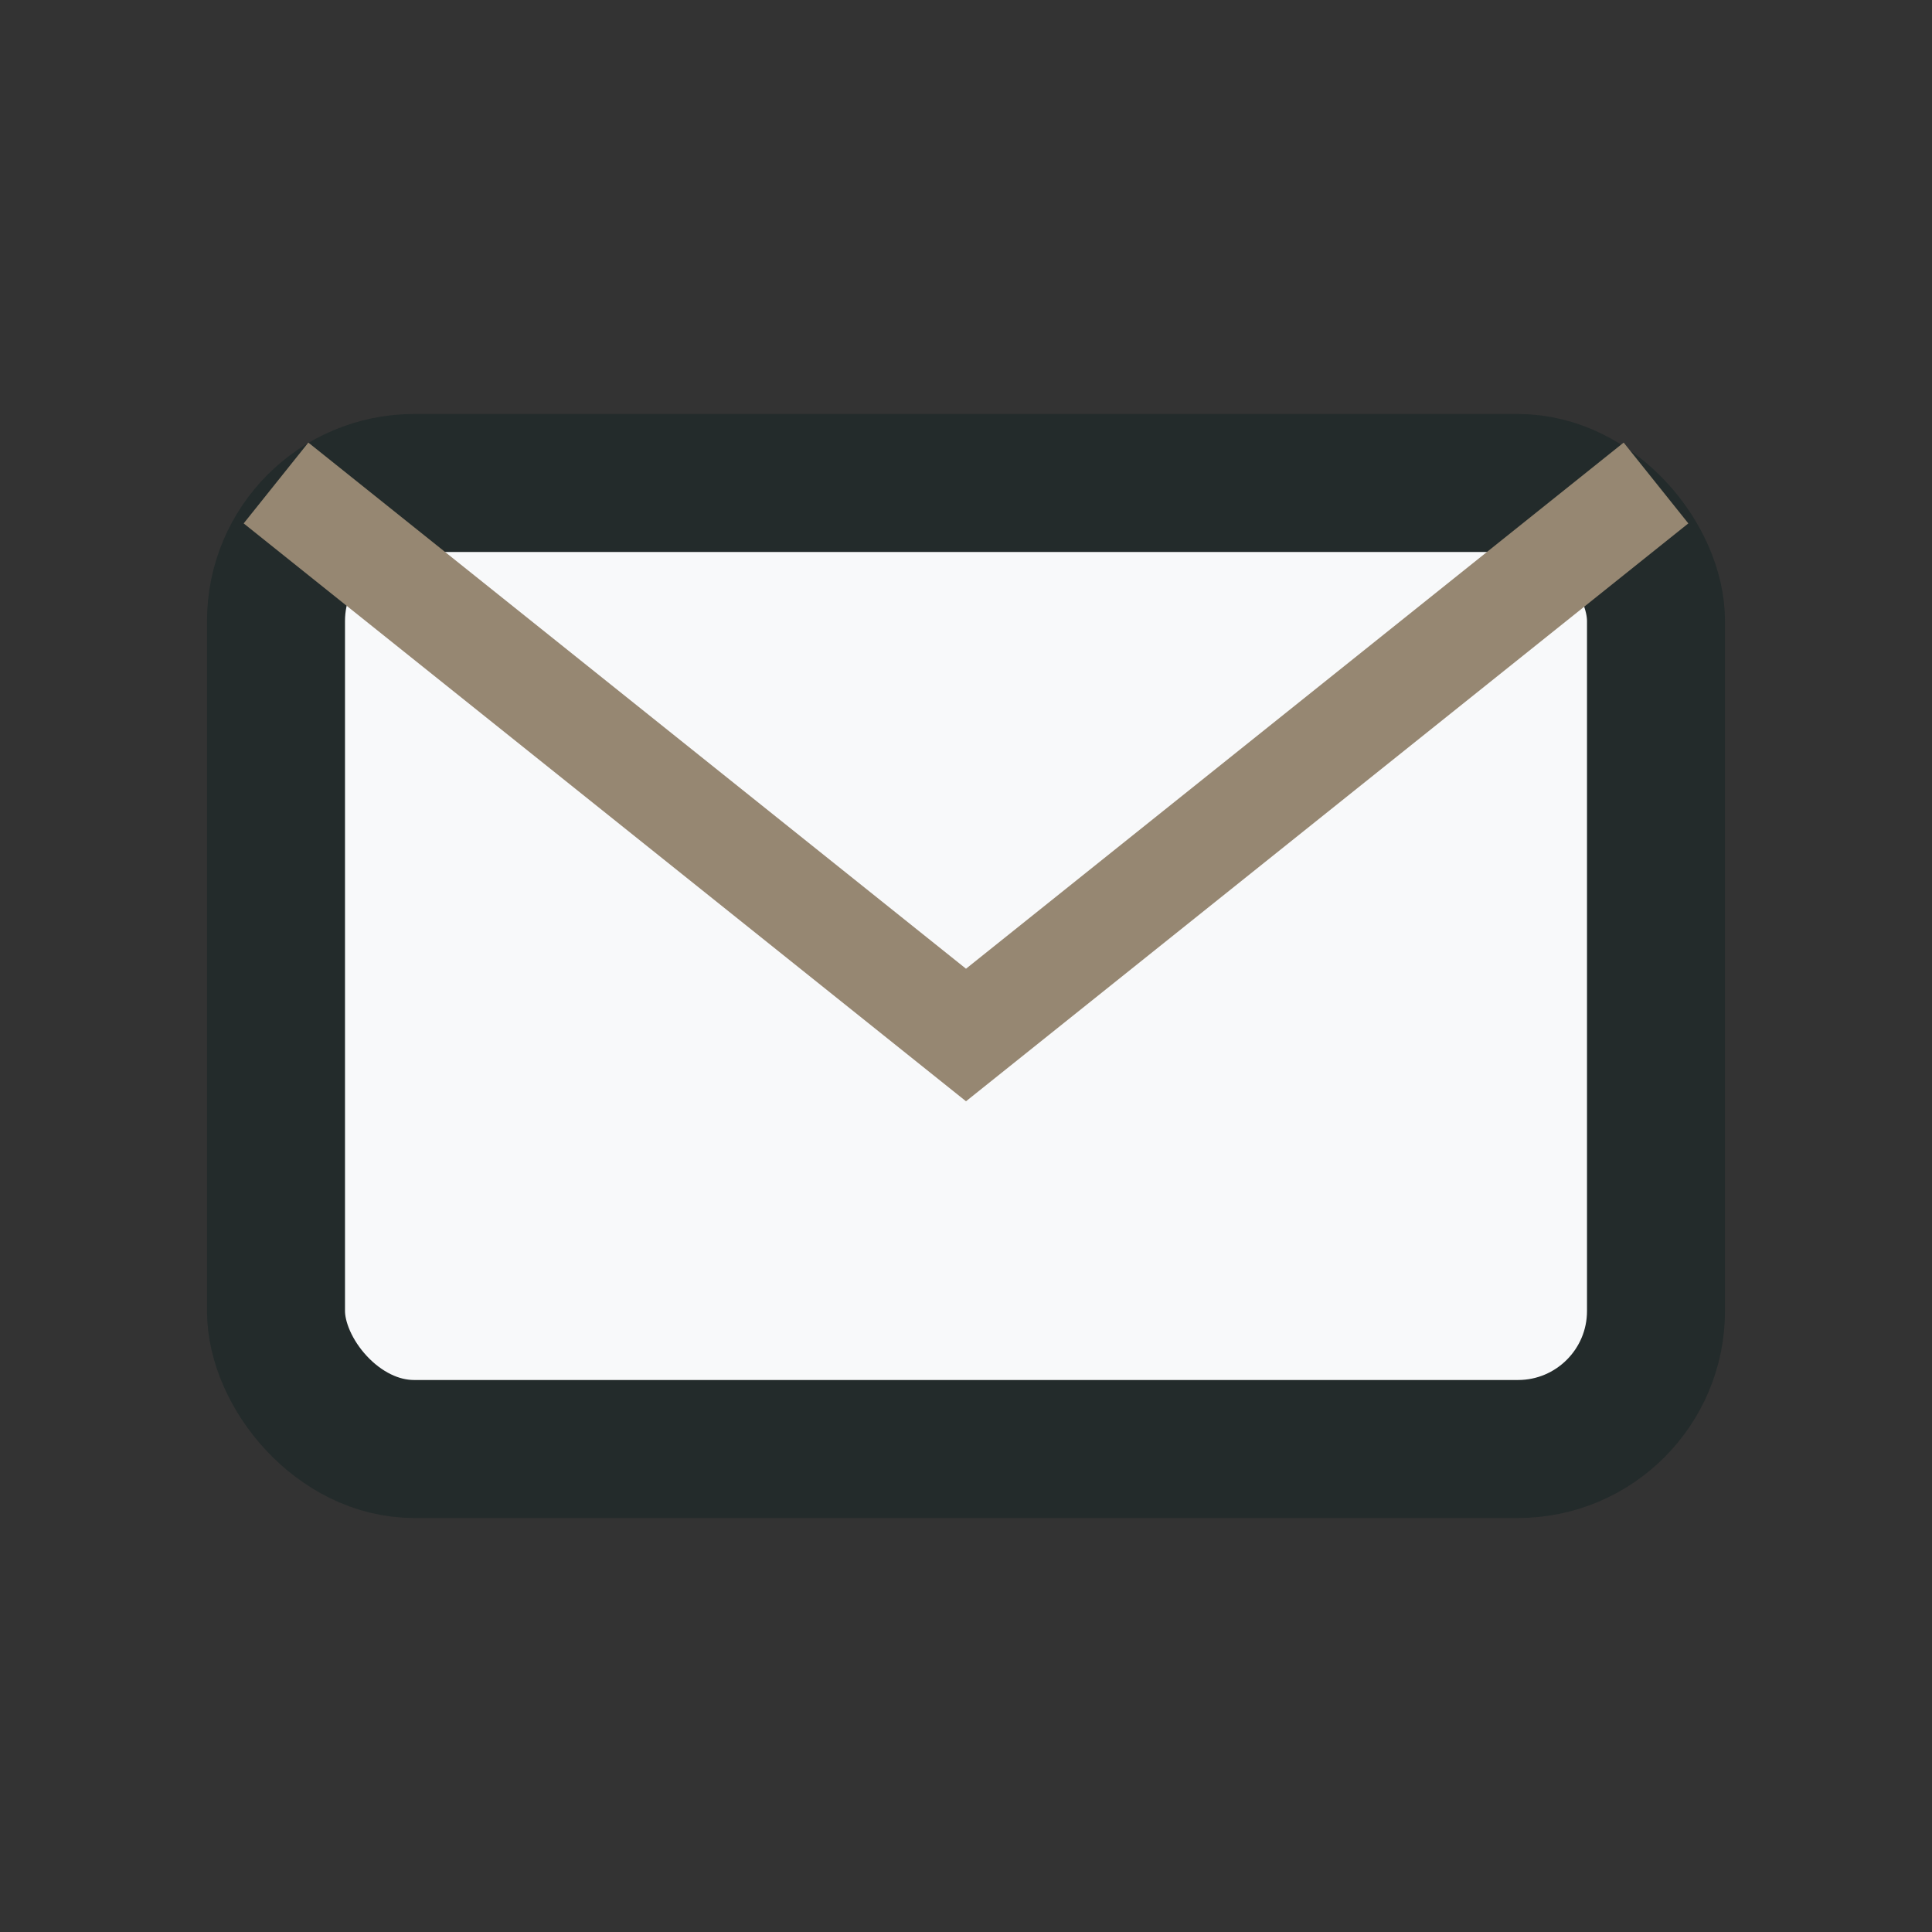 <?xml version="1.0" encoding="UTF-8"?>
<svg xmlns="http://www.w3.org/2000/svg" width="28" height="28" viewBox="0 0 28 28"><rect x="0" y="0" width="28" height="28" fill="#333333" stroke="none"/><rect x="4" y="7" width="20" height="14" rx="2" fill="#F8F9FA" stroke="#232B2B" stroke-width="2"/><path d="M4 7l10 8 10-8" fill="none" stroke="#968772" stroke-width="1.5"/></svg>